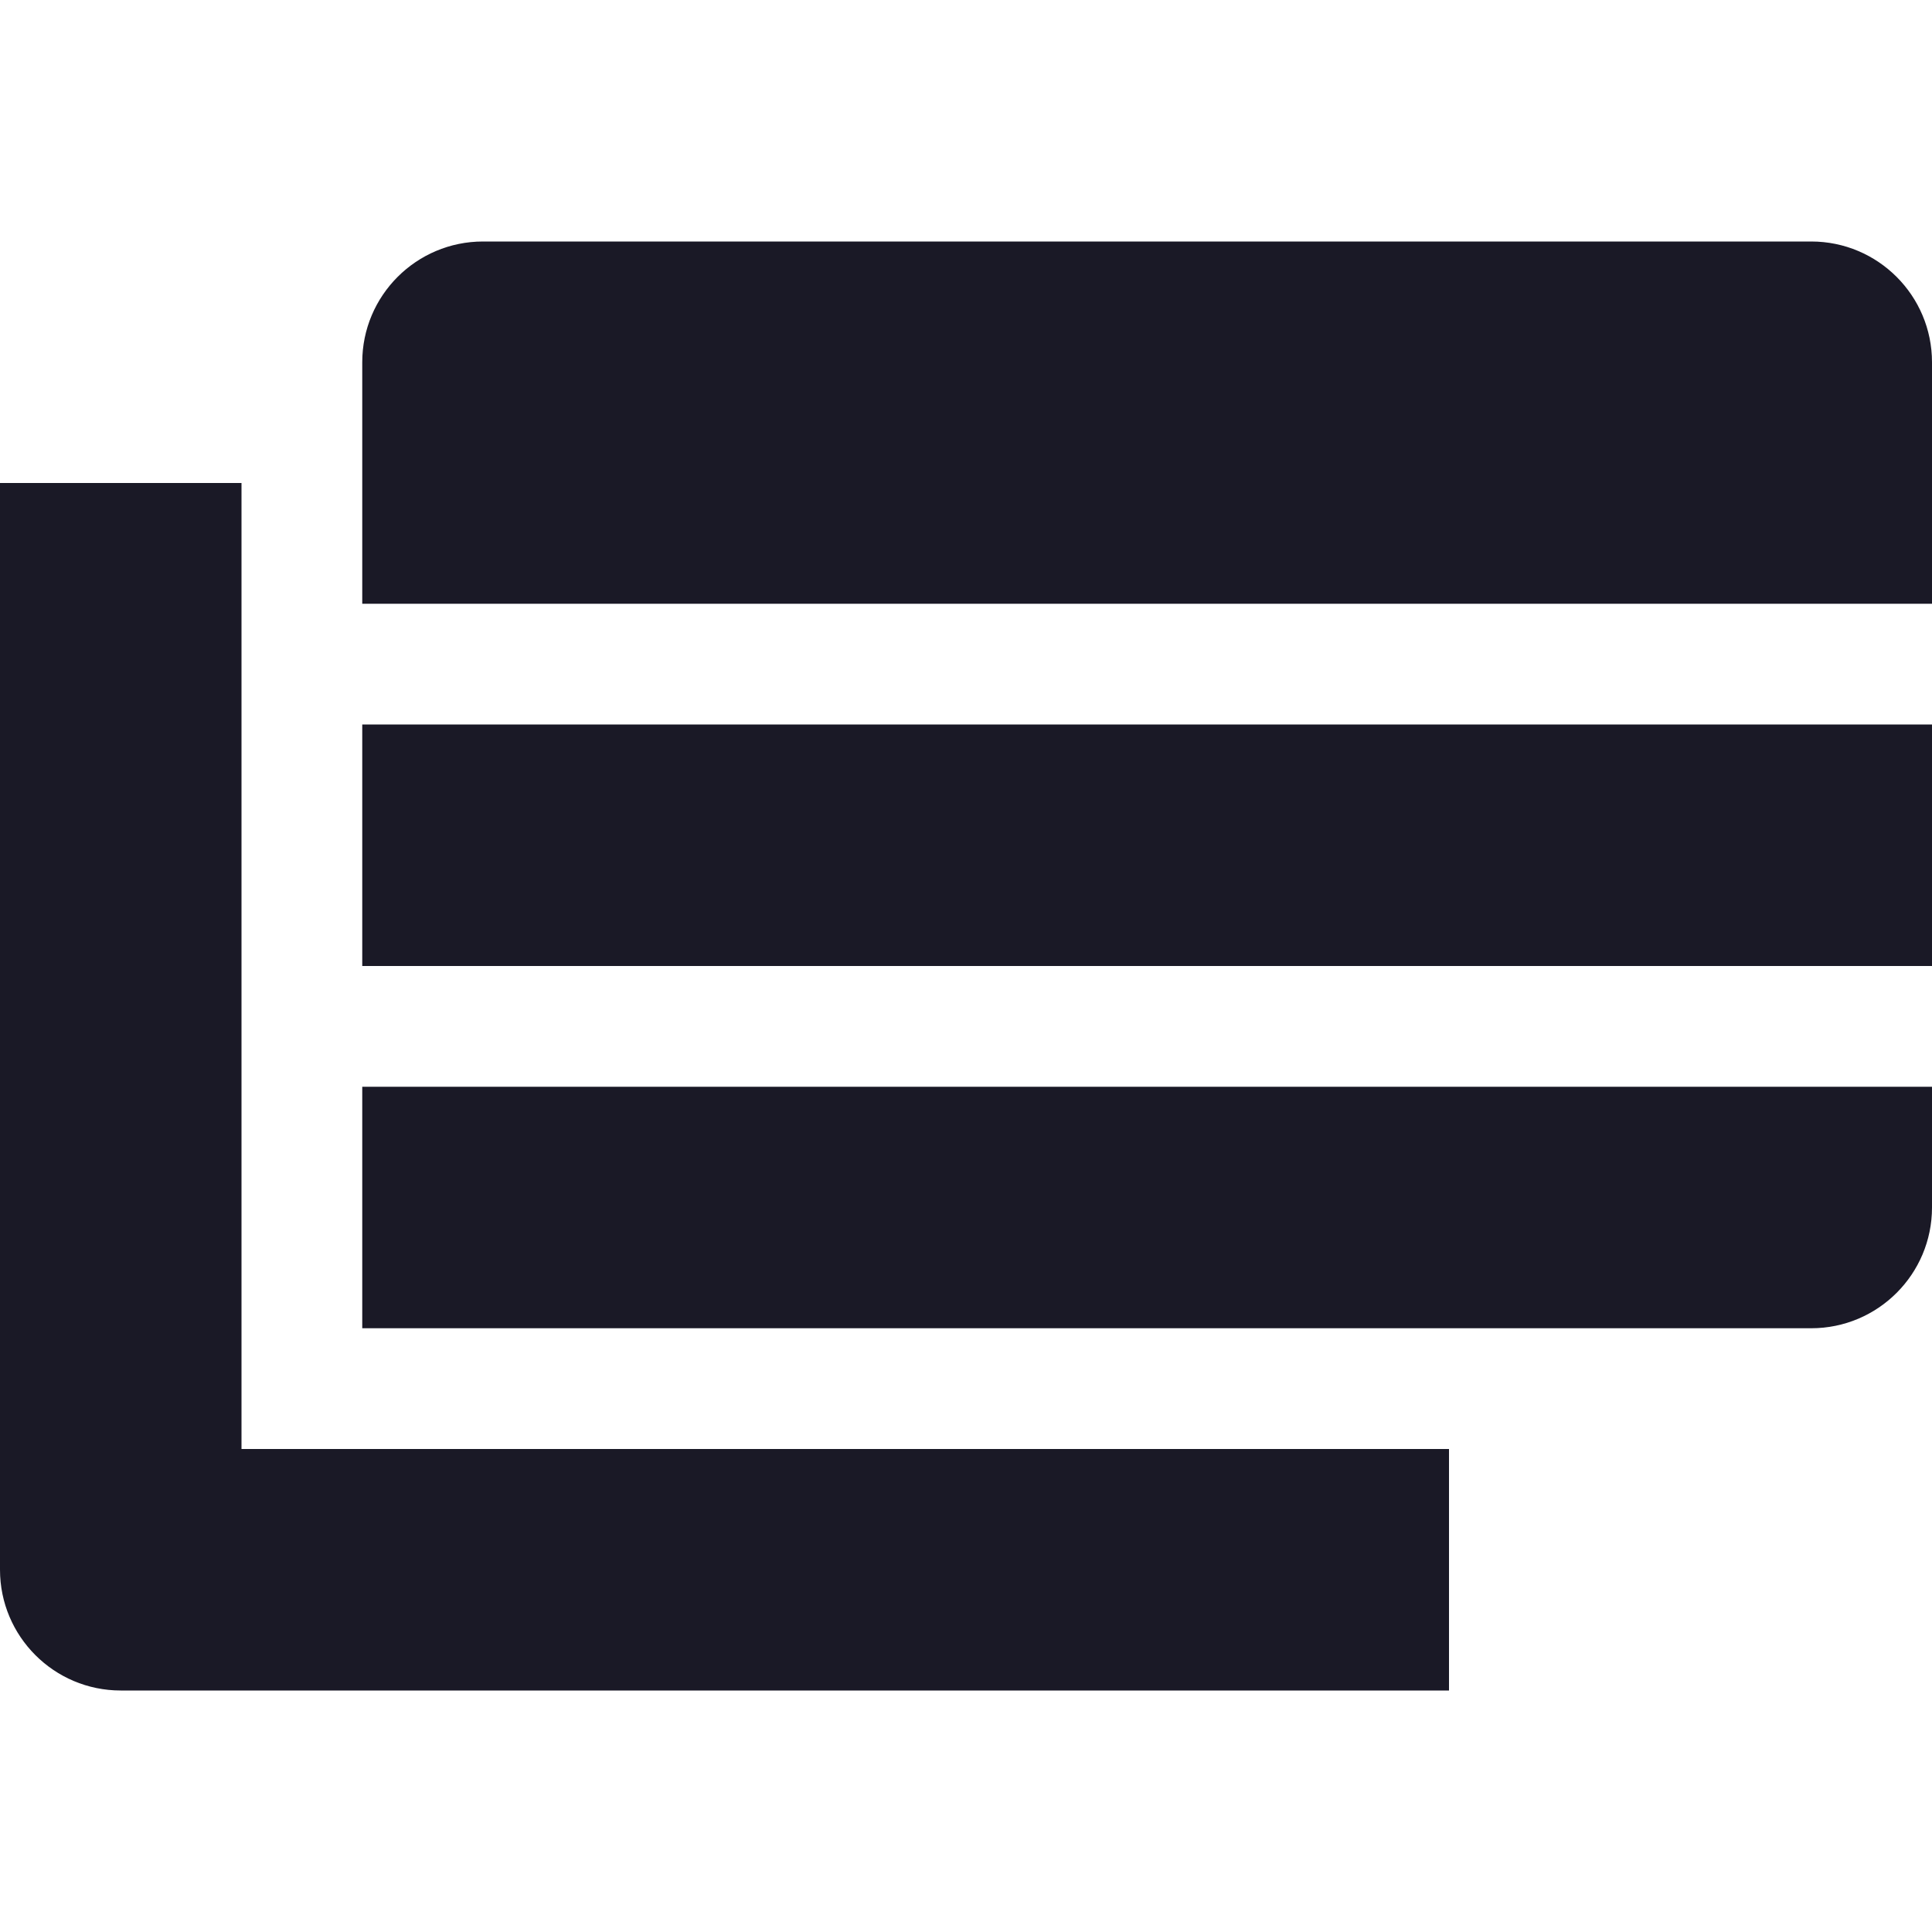 <svg width="16" height="16" viewBox="0 0 16 16" fill="none" xmlns="http://www.w3.org/2000/svg">
<rect x="0" y="0" width="16" height="16" fill="#808080" stroke="none"/>
<g clip-path="url(#clip0_190_240)">
<rect width="16" height="16" fill="white"/>
<path d="M12 12L12 14L1 14C0.448 14 -1.95703e-08 13.552 -4.37114e-08 13L-4.37114e-07 4L2 4L2 12L12 12Z" fill="#1A1926"/>
<path d="M3 3C3 2.448 3.448 2 4 2H15C15.552 2 16 2.448 16 3V5H3V3Z" fill="#1A1926"/>
<path d="M3 6H16V8H3V6Z" fill="#1A1926"/>
<path d="M3 9H16V10C16 10.552 15.552 11 15 11H3V9Z" fill="#1A1926"/>
</g>
<defs>
<clipPath id="clip0_190_240">
<rect width="16" height="16" fill="white"/>
</clipPath>
</defs>
</svg>